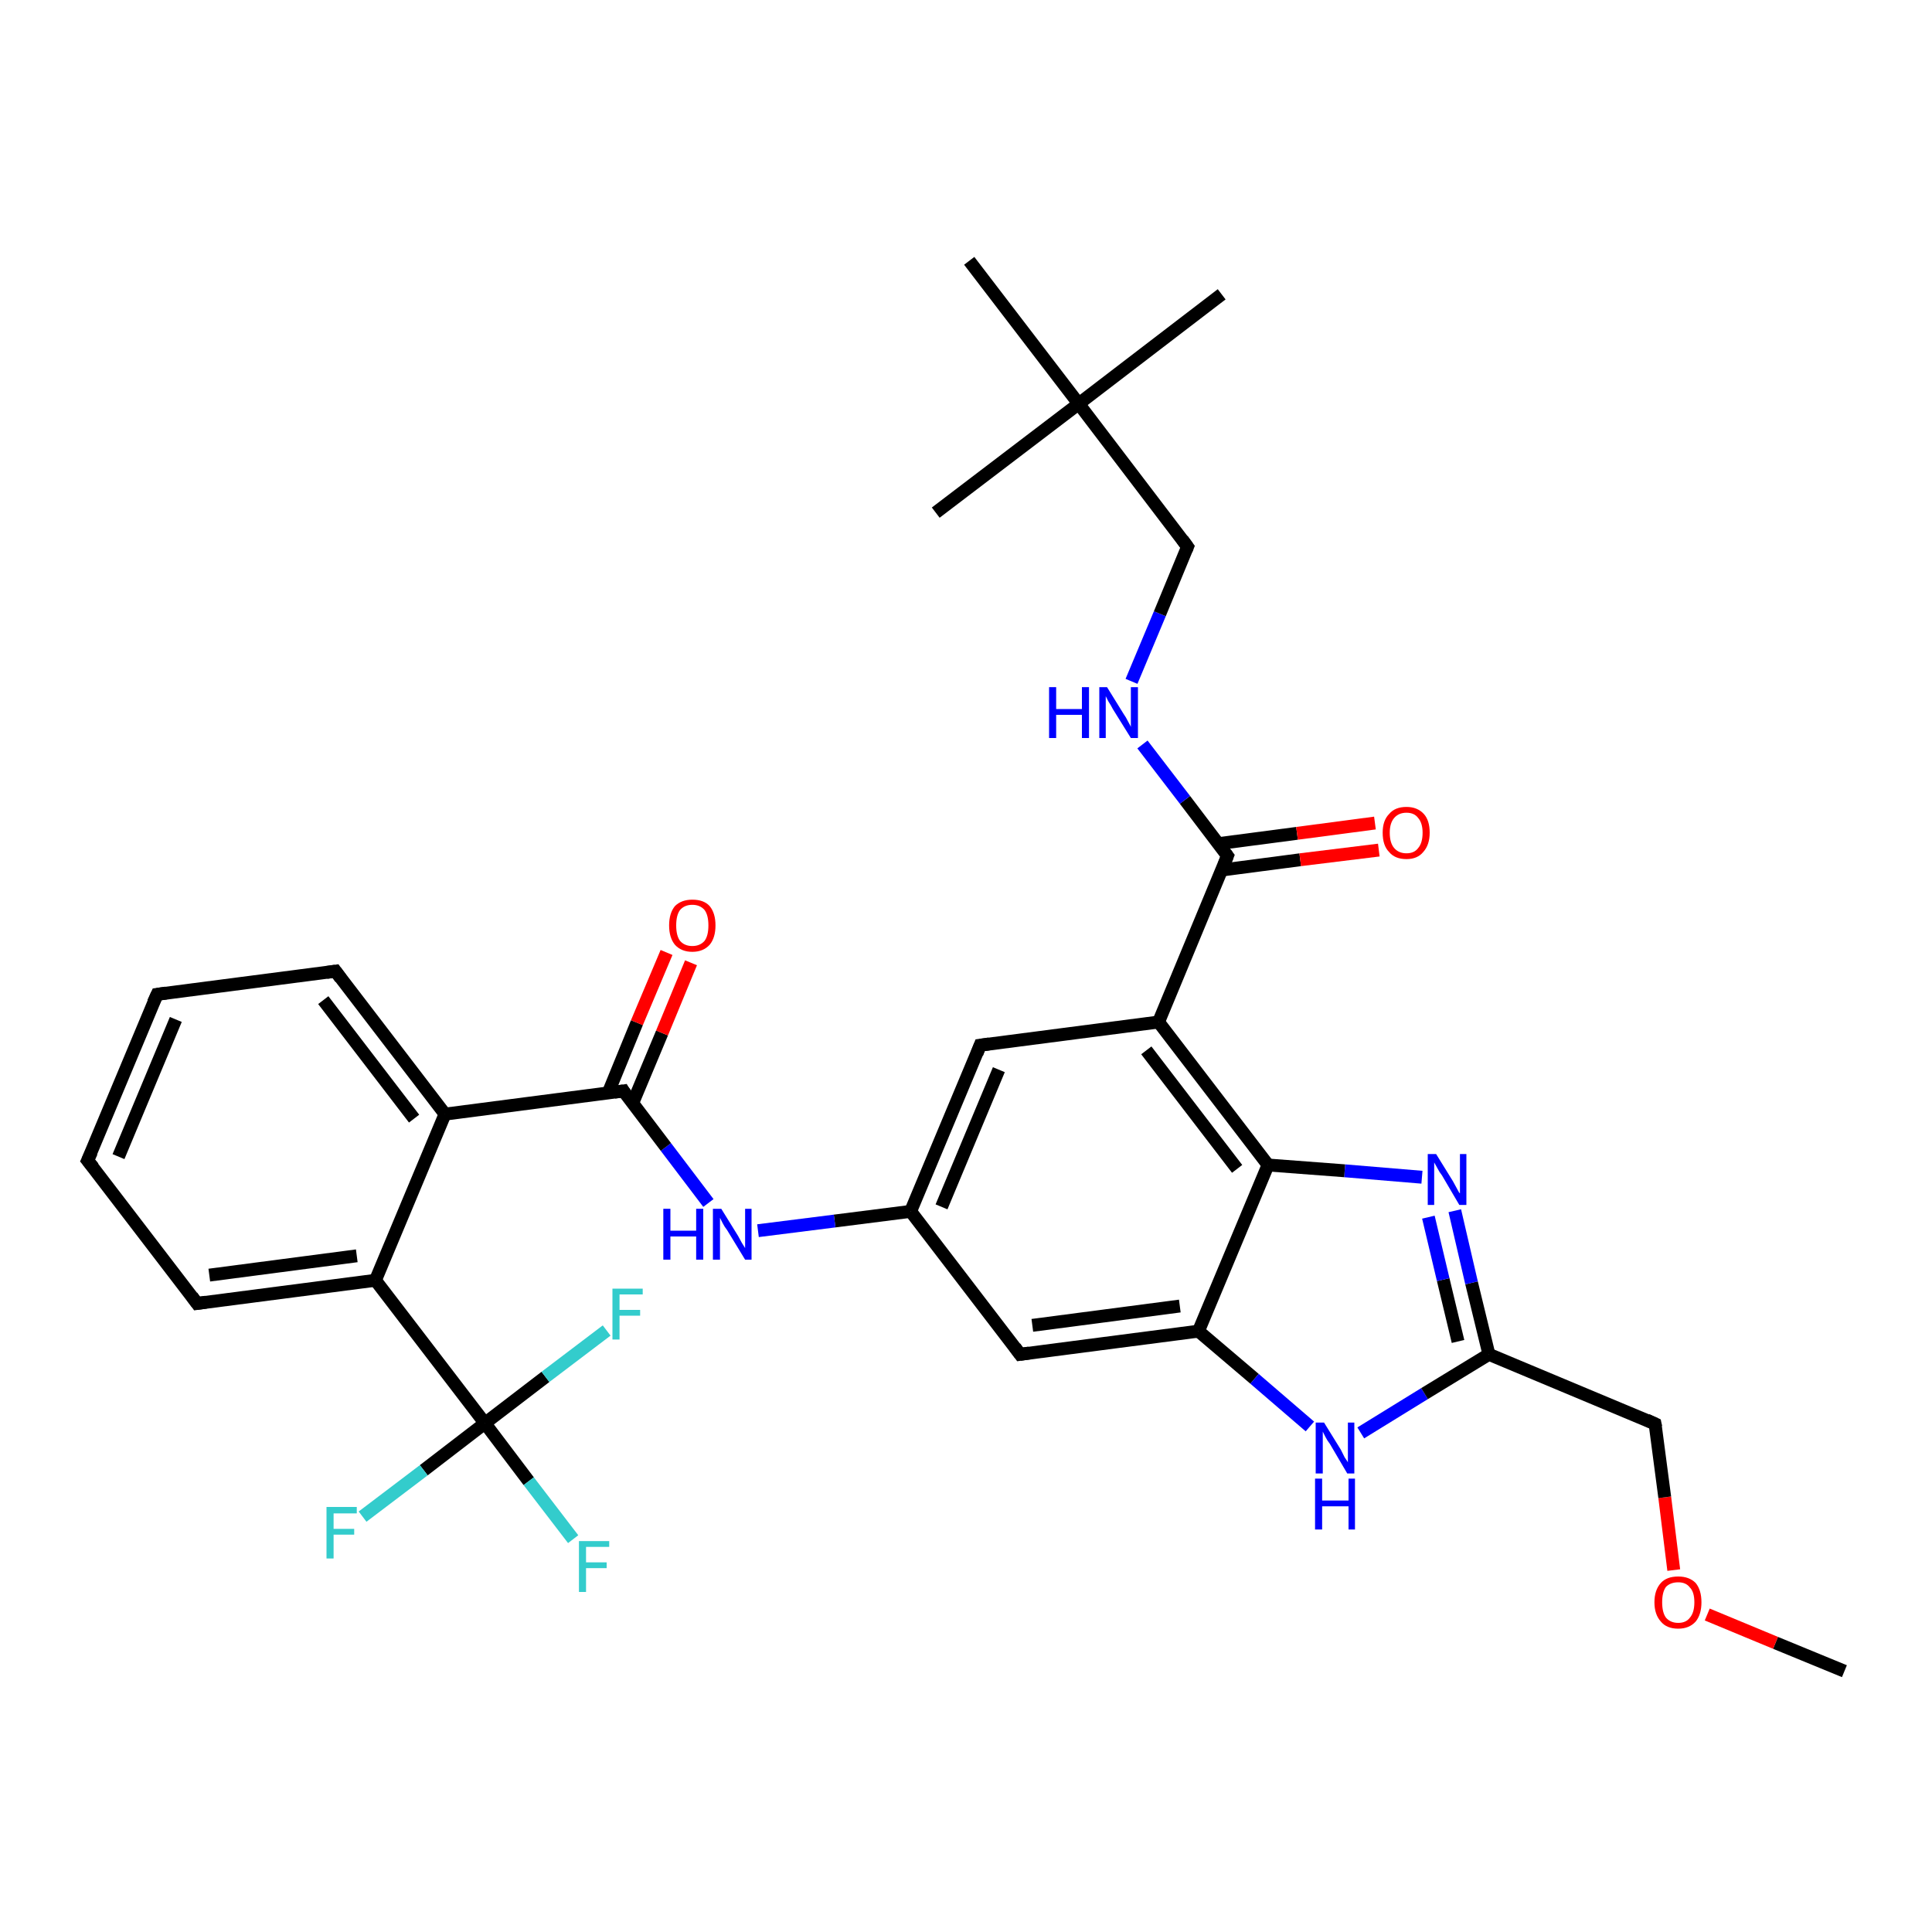 <?xml version='1.0' encoding='iso-8859-1'?>
<svg version='1.1' baseProfile='full'
              xmlns='http://www.w3.org/2000/svg'
                      xmlns:rdkit='http://www.rdkit.org/xml'
                      xmlns:xlink='http://www.w3.org/1999/xlink'
                  xml:space='preserve'
width='300px' height='300px' viewBox='0 0 300 300'>
<!-- END OF HEADER -->
<rect style='opacity:1.0;fill:#FFFFFF;stroke:none' width='300.0' height='300.0' x='0.0' y='0.0'> </rect>
<path class='bond-0 atom-0 atom-1' d='M 286.4,259.5 L 275.7,255.1' style='fill:none;fill-rule:evenodd;stroke:#000000;stroke-width:2.0px;stroke-linecap:butt;stroke-linejoin:miter;stroke-opacity:1' />
<path class='bond-0 atom-0 atom-1' d='M 275.7,255.1 L 265.1,250.7' style='fill:none;fill-rule:evenodd;stroke:#FF0000;stroke-width:2.0px;stroke-linecap:butt;stroke-linejoin:miter;stroke-opacity:1' />
<path class='bond-1 atom-1 atom-2' d='M 259.9,243.8 L 258.5,232.5' style='fill:none;fill-rule:evenodd;stroke:#FF0000;stroke-width:2.0px;stroke-linecap:butt;stroke-linejoin:miter;stroke-opacity:1' />
<path class='bond-1 atom-1 atom-2' d='M 258.5,232.5 L 257.0,221.1' style='fill:none;fill-rule:evenodd;stroke:#000000;stroke-width:2.0px;stroke-linecap:butt;stroke-linejoin:miter;stroke-opacity:1' />
<path class='bond-2 atom-2 atom-3' d='M 257.0,221.1 L 231.2,210.3' style='fill:none;fill-rule:evenodd;stroke:#000000;stroke-width:2.0px;stroke-linecap:butt;stroke-linejoin:miter;stroke-opacity:1' />
<path class='bond-3 atom-3 atom-4' d='M 231.2,210.3 L 228.5,199.2' style='fill:none;fill-rule:evenodd;stroke:#000000;stroke-width:2.0px;stroke-linecap:butt;stroke-linejoin:miter;stroke-opacity:1' />
<path class='bond-3 atom-3 atom-4' d='M 228.5,199.2 L 225.9,188.0' style='fill:none;fill-rule:evenodd;stroke:#0000FF;stroke-width:2.0px;stroke-linecap:butt;stroke-linejoin:miter;stroke-opacity:1' />
<path class='bond-3 atom-3 atom-4' d='M 226.4,208.3 L 224.1,198.7' style='fill:none;fill-rule:evenodd;stroke:#000000;stroke-width:2.0px;stroke-linecap:butt;stroke-linejoin:miter;stroke-opacity:1' />
<path class='bond-3 atom-3 atom-4' d='M 224.1,198.7 L 221.8,189.0' style='fill:none;fill-rule:evenodd;stroke:#0000FF;stroke-width:2.0px;stroke-linecap:butt;stroke-linejoin:miter;stroke-opacity:1' />
<path class='bond-4 atom-4 atom-5' d='M 220.8,182.8 L 208.8,181.8' style='fill:none;fill-rule:evenodd;stroke:#0000FF;stroke-width:2.0px;stroke-linecap:butt;stroke-linejoin:miter;stroke-opacity:1' />
<path class='bond-4 atom-4 atom-5' d='M 208.8,181.8 L 196.9,180.9' style='fill:none;fill-rule:evenodd;stroke:#000000;stroke-width:2.0px;stroke-linecap:butt;stroke-linejoin:miter;stroke-opacity:1' />
<path class='bond-5 atom-5 atom-6' d='M 196.9,180.9 L 179.9,158.7' style='fill:none;fill-rule:evenodd;stroke:#000000;stroke-width:2.0px;stroke-linecap:butt;stroke-linejoin:miter;stroke-opacity:1' />
<path class='bond-5 atom-5 atom-6' d='M 192.1,181.5 L 178.0,163.1' style='fill:none;fill-rule:evenodd;stroke:#000000;stroke-width:2.0px;stroke-linecap:butt;stroke-linejoin:miter;stroke-opacity:1' />
<path class='bond-6 atom-6 atom-7' d='M 179.9,158.7 L 152.2,162.3' style='fill:none;fill-rule:evenodd;stroke:#000000;stroke-width:2.0px;stroke-linecap:butt;stroke-linejoin:miter;stroke-opacity:1' />
<path class='bond-7 atom-7 atom-8' d='M 152.2,162.3 L 141.4,188.1' style='fill:none;fill-rule:evenodd;stroke:#000000;stroke-width:2.0px;stroke-linecap:butt;stroke-linejoin:miter;stroke-opacity:1' />
<path class='bond-7 atom-7 atom-8' d='M 155.1,166.1 L 146.2,187.4' style='fill:none;fill-rule:evenodd;stroke:#000000;stroke-width:2.0px;stroke-linecap:butt;stroke-linejoin:miter;stroke-opacity:1' />
<path class='bond-8 atom-8 atom-9' d='M 141.4,188.1 L 129.6,189.6' style='fill:none;fill-rule:evenodd;stroke:#000000;stroke-width:2.0px;stroke-linecap:butt;stroke-linejoin:miter;stroke-opacity:1' />
<path class='bond-8 atom-8 atom-9' d='M 129.6,189.6 L 117.7,191.1' style='fill:none;fill-rule:evenodd;stroke:#0000FF;stroke-width:2.0px;stroke-linecap:butt;stroke-linejoin:miter;stroke-opacity:1' />
<path class='bond-9 atom-9 atom-10' d='M 110.0,186.8 L 103.4,178.1' style='fill:none;fill-rule:evenodd;stroke:#0000FF;stroke-width:2.0px;stroke-linecap:butt;stroke-linejoin:miter;stroke-opacity:1' />
<path class='bond-9 atom-9 atom-10' d='M 103.4,178.1 L 96.8,169.4' style='fill:none;fill-rule:evenodd;stroke:#000000;stroke-width:2.0px;stroke-linecap:butt;stroke-linejoin:miter;stroke-opacity:1' />
<path class='bond-10 atom-10 atom-11' d='M 98.2,171.4 L 102.8,160.4' style='fill:none;fill-rule:evenodd;stroke:#000000;stroke-width:2.0px;stroke-linecap:butt;stroke-linejoin:miter;stroke-opacity:1' />
<path class='bond-10 atom-10 atom-11' d='M 102.8,160.4 L 107.3,149.5' style='fill:none;fill-rule:evenodd;stroke:#FF0000;stroke-width:2.0px;stroke-linecap:butt;stroke-linejoin:miter;stroke-opacity:1' />
<path class='bond-10 atom-10 atom-11' d='M 94.4,169.8 L 98.9,158.8' style='fill:none;fill-rule:evenodd;stroke:#000000;stroke-width:2.0px;stroke-linecap:butt;stroke-linejoin:miter;stroke-opacity:1' />
<path class='bond-10 atom-10 atom-11' d='M 98.9,158.8 L 103.5,147.9' style='fill:none;fill-rule:evenodd;stroke:#FF0000;stroke-width:2.0px;stroke-linecap:butt;stroke-linejoin:miter;stroke-opacity:1' />
<path class='bond-11 atom-10 atom-12' d='M 96.8,169.4 L 69.1,173.0' style='fill:none;fill-rule:evenodd;stroke:#000000;stroke-width:2.0px;stroke-linecap:butt;stroke-linejoin:miter;stroke-opacity:1' />
<path class='bond-12 atom-12 atom-13' d='M 69.1,173.0 L 52.1,150.8' style='fill:none;fill-rule:evenodd;stroke:#000000;stroke-width:2.0px;stroke-linecap:butt;stroke-linejoin:miter;stroke-opacity:1' />
<path class='bond-12 atom-12 atom-13' d='M 64.3,173.7 L 50.2,155.3' style='fill:none;fill-rule:evenodd;stroke:#000000;stroke-width:2.0px;stroke-linecap:butt;stroke-linejoin:miter;stroke-opacity:1' />
<path class='bond-13 atom-13 atom-14' d='M 52.1,150.8 L 24.4,154.4' style='fill:none;fill-rule:evenodd;stroke:#000000;stroke-width:2.0px;stroke-linecap:butt;stroke-linejoin:miter;stroke-opacity:1' />
<path class='bond-14 atom-14 atom-15' d='M 24.4,154.4 L 13.6,180.2' style='fill:none;fill-rule:evenodd;stroke:#000000;stroke-width:2.0px;stroke-linecap:butt;stroke-linejoin:miter;stroke-opacity:1' />
<path class='bond-14 atom-14 atom-15' d='M 27.3,158.3 L 18.4,179.6' style='fill:none;fill-rule:evenodd;stroke:#000000;stroke-width:2.0px;stroke-linecap:butt;stroke-linejoin:miter;stroke-opacity:1' />
<path class='bond-15 atom-15 atom-16' d='M 13.6,180.2 L 30.6,202.4' style='fill:none;fill-rule:evenodd;stroke:#000000;stroke-width:2.0px;stroke-linecap:butt;stroke-linejoin:miter;stroke-opacity:1' />
<path class='bond-16 atom-16 atom-17' d='M 30.6,202.4 L 58.3,198.8' style='fill:none;fill-rule:evenodd;stroke:#000000;stroke-width:2.0px;stroke-linecap:butt;stroke-linejoin:miter;stroke-opacity:1' />
<path class='bond-16 atom-16 atom-17' d='M 32.5,198.0 L 55.4,195.0' style='fill:none;fill-rule:evenodd;stroke:#000000;stroke-width:2.0px;stroke-linecap:butt;stroke-linejoin:miter;stroke-opacity:1' />
<path class='bond-17 atom-17 atom-18' d='M 58.3,198.8 L 75.3,221.0' style='fill:none;fill-rule:evenodd;stroke:#000000;stroke-width:2.0px;stroke-linecap:butt;stroke-linejoin:miter;stroke-opacity:1' />
<path class='bond-18 atom-18 atom-19' d='M 75.3,221.0 L 82.1,230.0' style='fill:none;fill-rule:evenodd;stroke:#000000;stroke-width:2.0px;stroke-linecap:butt;stroke-linejoin:miter;stroke-opacity:1' />
<path class='bond-18 atom-18 atom-19' d='M 82.1,230.0 L 89.0,239.0' style='fill:none;fill-rule:evenodd;stroke:#33CCCC;stroke-width:2.0px;stroke-linecap:butt;stroke-linejoin:miter;stroke-opacity:1' />
<path class='bond-19 atom-18 atom-20' d='M 75.3,221.0 L 65.8,228.3' style='fill:none;fill-rule:evenodd;stroke:#000000;stroke-width:2.0px;stroke-linecap:butt;stroke-linejoin:miter;stroke-opacity:1' />
<path class='bond-19 atom-18 atom-20' d='M 65.8,228.3 L 56.3,235.5' style='fill:none;fill-rule:evenodd;stroke:#33CCCC;stroke-width:2.0px;stroke-linecap:butt;stroke-linejoin:miter;stroke-opacity:1' />
<path class='bond-20 atom-18 atom-21' d='M 75.3,221.0 L 84.7,213.8' style='fill:none;fill-rule:evenodd;stroke:#000000;stroke-width:2.0px;stroke-linecap:butt;stroke-linejoin:miter;stroke-opacity:1' />
<path class='bond-20 atom-18 atom-21' d='M 84.7,213.8 L 94.2,206.6' style='fill:none;fill-rule:evenodd;stroke:#33CCCC;stroke-width:2.0px;stroke-linecap:butt;stroke-linejoin:miter;stroke-opacity:1' />
<path class='bond-21 atom-8 atom-22' d='M 141.4,188.1 L 158.4,210.3' style='fill:none;fill-rule:evenodd;stroke:#000000;stroke-width:2.0px;stroke-linecap:butt;stroke-linejoin:miter;stroke-opacity:1' />
<path class='bond-22 atom-22 atom-23' d='M 158.4,210.3 L 186.1,206.7' style='fill:none;fill-rule:evenodd;stroke:#000000;stroke-width:2.0px;stroke-linecap:butt;stroke-linejoin:miter;stroke-opacity:1' />
<path class='bond-22 atom-22 atom-23' d='M 160.3,205.8 L 183.2,202.8' style='fill:none;fill-rule:evenodd;stroke:#000000;stroke-width:2.0px;stroke-linecap:butt;stroke-linejoin:miter;stroke-opacity:1' />
<path class='bond-23 atom-23 atom-24' d='M 186.1,206.7 L 194.8,214.1' style='fill:none;fill-rule:evenodd;stroke:#000000;stroke-width:2.0px;stroke-linecap:butt;stroke-linejoin:miter;stroke-opacity:1' />
<path class='bond-23 atom-23 atom-24' d='M 194.8,214.1 L 203.4,221.5' style='fill:none;fill-rule:evenodd;stroke:#0000FF;stroke-width:2.0px;stroke-linecap:butt;stroke-linejoin:miter;stroke-opacity:1' />
<path class='bond-24 atom-6 atom-25' d='M 179.9,158.7 L 190.6,132.9' style='fill:none;fill-rule:evenodd;stroke:#000000;stroke-width:2.0px;stroke-linecap:butt;stroke-linejoin:miter;stroke-opacity:1' />
<path class='bond-25 atom-25 atom-26' d='M 189.7,135.1 L 201.9,133.5' style='fill:none;fill-rule:evenodd;stroke:#000000;stroke-width:2.0px;stroke-linecap:butt;stroke-linejoin:miter;stroke-opacity:1' />
<path class='bond-25 atom-25 atom-26' d='M 201.9,133.5 L 214.1,132.0' style='fill:none;fill-rule:evenodd;stroke:#FF0000;stroke-width:2.0px;stroke-linecap:butt;stroke-linejoin:miter;stroke-opacity:1' />
<path class='bond-25 atom-25 atom-26' d='M 189.2,131.0 L 201.4,129.4' style='fill:none;fill-rule:evenodd;stroke:#000000;stroke-width:2.0px;stroke-linecap:butt;stroke-linejoin:miter;stroke-opacity:1' />
<path class='bond-25 atom-25 atom-26' d='M 201.4,129.4 L 213.5,127.8' style='fill:none;fill-rule:evenodd;stroke:#FF0000;stroke-width:2.0px;stroke-linecap:butt;stroke-linejoin:miter;stroke-opacity:1' />
<path class='bond-26 atom-25 atom-27' d='M 190.6,132.9 L 184.0,124.2' style='fill:none;fill-rule:evenodd;stroke:#000000;stroke-width:2.0px;stroke-linecap:butt;stroke-linejoin:miter;stroke-opacity:1' />
<path class='bond-26 atom-25 atom-27' d='M 184.0,124.2 L 177.4,115.6' style='fill:none;fill-rule:evenodd;stroke:#0000FF;stroke-width:2.0px;stroke-linecap:butt;stroke-linejoin:miter;stroke-opacity:1' />
<path class='bond-27 atom-27 atom-28' d='M 175.7,105.8 L 180.1,95.3' style='fill:none;fill-rule:evenodd;stroke:#0000FF;stroke-width:2.0px;stroke-linecap:butt;stroke-linejoin:miter;stroke-opacity:1' />
<path class='bond-27 atom-27 atom-28' d='M 180.1,95.3 L 184.4,84.9' style='fill:none;fill-rule:evenodd;stroke:#000000;stroke-width:2.0px;stroke-linecap:butt;stroke-linejoin:miter;stroke-opacity:1' />
<path class='bond-28 atom-28 atom-29' d='M 184.4,84.9 L 167.5,62.7' style='fill:none;fill-rule:evenodd;stroke:#000000;stroke-width:2.0px;stroke-linecap:butt;stroke-linejoin:miter;stroke-opacity:1' />
<path class='bond-29 atom-29 atom-30' d='M 167.5,62.7 L 189.7,45.7' style='fill:none;fill-rule:evenodd;stroke:#000000;stroke-width:2.0px;stroke-linecap:butt;stroke-linejoin:miter;stroke-opacity:1' />
<path class='bond-30 atom-29 atom-31' d='M 167.5,62.7 L 145.3,79.6' style='fill:none;fill-rule:evenodd;stroke:#000000;stroke-width:2.0px;stroke-linecap:butt;stroke-linejoin:miter;stroke-opacity:1' />
<path class='bond-31 atom-29 atom-32' d='M 167.5,62.7 L 150.5,40.5' style='fill:none;fill-rule:evenodd;stroke:#000000;stroke-width:2.0px;stroke-linecap:butt;stroke-linejoin:miter;stroke-opacity:1' />
<path class='bond-32 atom-24 atom-3' d='M 211.3,222.5 L 221.2,216.4' style='fill:none;fill-rule:evenodd;stroke:#0000FF;stroke-width:2.0px;stroke-linecap:butt;stroke-linejoin:miter;stroke-opacity:1' />
<path class='bond-32 atom-24 atom-3' d='M 221.2,216.4 L 231.2,210.3' style='fill:none;fill-rule:evenodd;stroke:#000000;stroke-width:2.0px;stroke-linecap:butt;stroke-linejoin:miter;stroke-opacity:1' />
<path class='bond-33 atom-23 atom-5' d='M 186.1,206.7 L 196.9,180.9' style='fill:none;fill-rule:evenodd;stroke:#000000;stroke-width:2.0px;stroke-linecap:butt;stroke-linejoin:miter;stroke-opacity:1' />
<path class='bond-34 atom-17 atom-12' d='M 58.3,198.8 L 69.1,173.0' style='fill:none;fill-rule:evenodd;stroke:#000000;stroke-width:2.0px;stroke-linecap:butt;stroke-linejoin:miter;stroke-opacity:1' />
<path d='M 257.1,221.6 L 257.0,221.1 L 255.7,220.5' style='fill:none;stroke:#000000;stroke-width:2.0px;stroke-linecap:butt;stroke-linejoin:miter;stroke-opacity:1;' />
<path d='M 153.6,162.1 L 152.2,162.3 L 151.7,163.6' style='fill:none;stroke:#000000;stroke-width:2.0px;stroke-linecap:butt;stroke-linejoin:miter;stroke-opacity:1;' />
<path d='M 97.1,169.9 L 96.8,169.4 L 95.4,169.6' style='fill:none;stroke:#000000;stroke-width:2.0px;stroke-linecap:butt;stroke-linejoin:miter;stroke-opacity:1;' />
<path d='M 52.9,151.9 L 52.1,150.8 L 50.7,151.0' style='fill:none;stroke:#000000;stroke-width:2.0px;stroke-linecap:butt;stroke-linejoin:miter;stroke-opacity:1;' />
<path d='M 25.8,154.2 L 24.4,154.4 L 23.8,155.7' style='fill:none;stroke:#000000;stroke-width:2.0px;stroke-linecap:butt;stroke-linejoin:miter;stroke-opacity:1;' />
<path d='M 14.2,178.9 L 13.6,180.2 L 14.5,181.3' style='fill:none;stroke:#000000;stroke-width:2.0px;stroke-linecap:butt;stroke-linejoin:miter;stroke-opacity:1;' />
<path d='M 29.8,201.3 L 30.6,202.4 L 32.0,202.2' style='fill:none;stroke:#000000;stroke-width:2.0px;stroke-linecap:butt;stroke-linejoin:miter;stroke-opacity:1;' />
<path d='M 157.6,209.2 L 158.4,210.3 L 159.8,210.1' style='fill:none;stroke:#000000;stroke-width:2.0px;stroke-linecap:butt;stroke-linejoin:miter;stroke-opacity:1;' />
<path d='M 190.1,134.2 L 190.6,132.9 L 190.3,132.5' style='fill:none;stroke:#000000;stroke-width:2.0px;stroke-linecap:butt;stroke-linejoin:miter;stroke-opacity:1;' />
<path d='M 184.2,85.4 L 184.4,84.9 L 183.6,83.8' style='fill:none;stroke:#000000;stroke-width:2.0px;stroke-linecap:butt;stroke-linejoin:miter;stroke-opacity:1;' />
<path class='atom-1' d='M 256.9 248.8
Q 256.9 246.9, 257.9 245.8
Q 258.8 244.8, 260.6 244.8
Q 262.3 244.8, 263.3 245.8
Q 264.2 246.9, 264.2 248.8
Q 264.2 250.7, 263.3 251.8
Q 262.3 252.9, 260.6 252.9
Q 258.8 252.9, 257.9 251.8
Q 256.9 250.7, 256.9 248.8
M 260.6 252.0
Q 261.8 252.0, 262.4 251.2
Q 263.1 250.4, 263.1 248.8
Q 263.1 247.2, 262.4 246.5
Q 261.8 245.7, 260.6 245.7
Q 259.4 245.7, 258.7 246.4
Q 258.1 247.2, 258.1 248.8
Q 258.1 250.4, 258.7 251.2
Q 259.4 252.0, 260.6 252.0
' fill='#FF0000'/>
<path class='atom-4' d='M 223.0 179.2
L 225.6 183.4
Q 225.8 183.8, 226.2 184.5
Q 226.6 185.3, 226.7 185.3
L 226.7 179.2
L 227.7 179.2
L 227.7 187.1
L 226.6 187.1
L 223.9 182.5
Q 223.5 182.0, 223.2 181.4
Q 222.8 180.7, 222.7 180.5
L 222.7 187.1
L 221.7 187.1
L 221.7 179.2
L 223.0 179.2
' fill='#0000FF'/>
<path class='atom-9' d='M 103.0 187.7
L 104.1 187.7
L 104.1 191.1
L 108.1 191.1
L 108.1 187.7
L 109.2 187.7
L 109.2 195.6
L 108.1 195.6
L 108.1 192.0
L 104.1 192.0
L 104.1 195.6
L 103.0 195.6
L 103.0 187.7
' fill='#0000FF'/>
<path class='atom-9' d='M 112.0 187.7
L 114.6 191.9
Q 114.8 192.3, 115.2 193.0
Q 115.7 193.8, 115.7 193.8
L 115.7 187.7
L 116.7 187.7
L 116.7 195.6
L 115.7 195.6
L 112.9 191.0
Q 112.5 190.5, 112.2 189.9
Q 111.9 189.3, 111.8 189.1
L 111.8 195.6
L 110.7 195.6
L 110.7 187.7
L 112.0 187.7
' fill='#0000FF'/>
<path class='atom-11' d='M 103.9 143.7
Q 103.9 141.8, 104.8 140.7
Q 105.8 139.7, 107.5 139.7
Q 109.3 139.7, 110.2 140.7
Q 111.1 141.8, 111.1 143.7
Q 111.1 145.6, 110.2 146.7
Q 109.2 147.8, 107.5 147.8
Q 105.8 147.8, 104.8 146.7
Q 103.9 145.6, 103.9 143.7
M 107.5 146.9
Q 108.7 146.9, 109.4 146.1
Q 110.0 145.3, 110.0 143.7
Q 110.0 142.1, 109.4 141.3
Q 108.7 140.5, 107.5 140.5
Q 106.3 140.5, 105.6 141.3
Q 105.0 142.1, 105.0 143.7
Q 105.0 145.3, 105.6 146.1
Q 106.3 146.9, 107.5 146.9
' fill='#FF0000'/>
<path class='atom-19' d='M 89.9 239.3
L 94.6 239.3
L 94.6 240.2
L 91.0 240.2
L 91.0 242.6
L 94.2 242.6
L 94.2 243.5
L 91.0 243.5
L 91.0 247.2
L 89.9 247.2
L 89.9 239.3
' fill='#33CCCC'/>
<path class='atom-20' d='M 50.7 234.0
L 55.4 234.0
L 55.4 235.0
L 51.8 235.0
L 51.8 237.4
L 55.0 237.4
L 55.0 238.3
L 51.8 238.3
L 51.8 242.0
L 50.7 242.0
L 50.7 234.0
' fill='#33CCCC'/>
<path class='atom-21' d='M 95.1 200.1
L 99.8 200.1
L 99.8 201.0
L 96.2 201.0
L 96.2 203.4
L 99.4 203.4
L 99.4 204.3
L 96.2 204.3
L 96.2 208.0
L 95.1 208.0
L 95.1 200.1
' fill='#33CCCC'/>
<path class='atom-24' d='M 205.6 220.9
L 208.2 225.1
Q 208.4 225.5, 208.8 226.3
Q 209.3 227.0, 209.3 227.1
L 209.3 220.9
L 210.3 220.9
L 210.3 228.8
L 209.2 228.8
L 206.5 224.2
Q 206.1 223.7, 205.8 223.1
Q 205.5 222.5, 205.4 222.3
L 205.4 228.8
L 204.3 228.8
L 204.3 220.9
L 205.6 220.9
' fill='#0000FF'/>
<path class='atom-24' d='M 204.2 229.6
L 205.3 229.6
L 205.3 233.0
L 209.4 233.0
L 209.4 229.6
L 210.4 229.6
L 210.4 237.5
L 209.4 237.5
L 209.4 233.9
L 205.3 233.9
L 205.3 237.5
L 204.2 237.5
L 204.2 229.6
' fill='#0000FF'/>
<path class='atom-26' d='M 214.7 129.3
Q 214.7 127.4, 215.7 126.4
Q 216.6 125.3, 218.4 125.3
Q 220.1 125.3, 221.1 126.4
Q 222.0 127.4, 222.0 129.3
Q 222.0 131.2, 221.0 132.3
Q 220.1 133.4, 218.4 133.4
Q 216.6 133.4, 215.7 132.3
Q 214.7 131.3, 214.7 129.3
M 218.4 132.5
Q 219.6 132.5, 220.2 131.7
Q 220.9 130.9, 220.9 129.3
Q 220.9 127.8, 220.2 127.0
Q 219.6 126.2, 218.4 126.2
Q 217.2 126.2, 216.5 127.0
Q 215.8 127.8, 215.8 129.3
Q 215.8 130.9, 216.5 131.7
Q 217.2 132.5, 218.4 132.5
' fill='#FF0000'/>
<path class='atom-27' d='M 162.9 106.7
L 164.0 106.7
L 164.0 110.1
L 168.0 110.1
L 168.0 106.7
L 169.1 106.7
L 169.1 114.6
L 168.0 114.6
L 168.0 111.0
L 164.0 111.0
L 164.0 114.6
L 162.9 114.6
L 162.9 106.7
' fill='#0000FF'/>
<path class='atom-27' d='M 171.9 106.7
L 174.5 110.9
Q 174.8 111.3, 175.2 112.1
Q 175.6 112.8, 175.6 112.9
L 175.6 106.7
L 176.7 106.7
L 176.7 114.6
L 175.6 114.6
L 172.8 110.1
Q 172.5 109.5, 172.1 108.9
Q 171.8 108.3, 171.7 108.1
L 171.7 114.6
L 170.7 114.6
L 170.7 106.7
L 171.9 106.7
' fill='#0000FF'/>
</svg>
